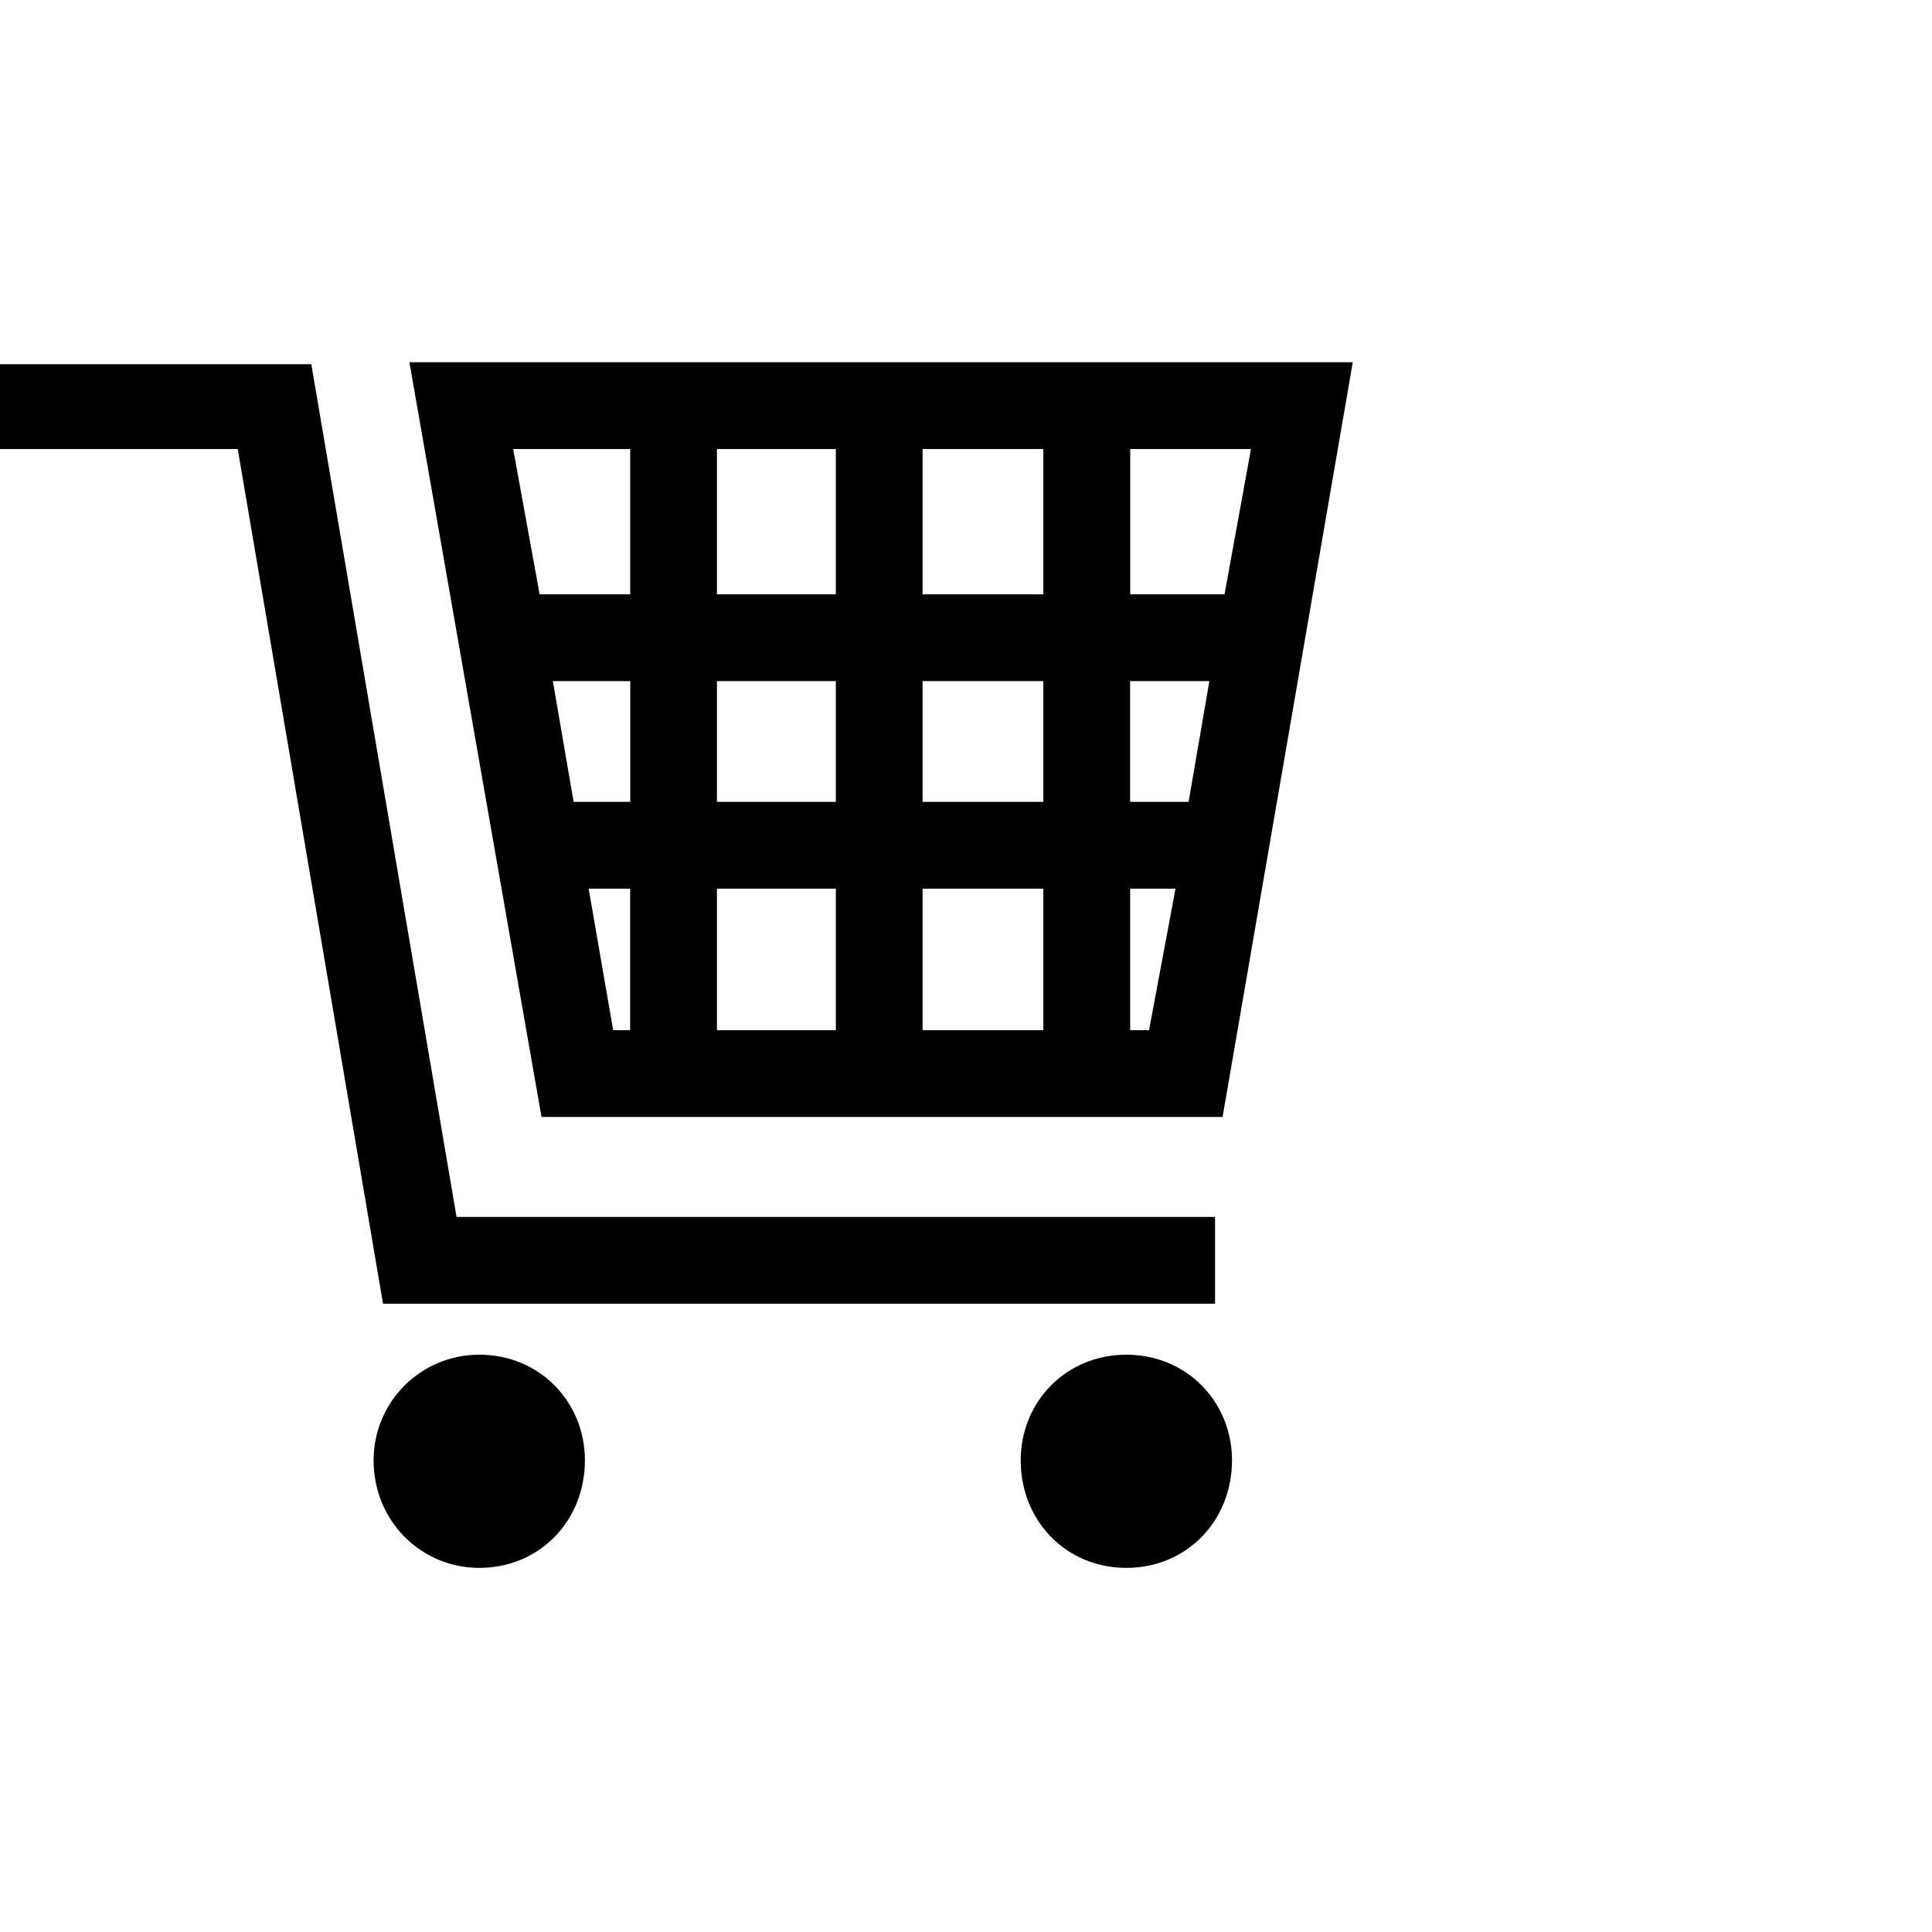 <?xml version="1.0" encoding="utf-8"?>
<!-- Скачано с сайта svg4.ru / Downloaded from svg4.ru -->
<svg fill="#000000" width="800px" height="800px" viewBox="0 0 32 32" version="1.1" xmlns="http://www.w3.org/2000/svg">
<title>shopping</title>
<path d="M20.125 20.156v1.438h-13.781l-2.406-14.156h-3.938v-1.406h5.156l2.406 14.125h12.563zM22.406 6l-2.156 12.5h-11.281l-2.188-12.5h15.625zM10.438 9.844v-2.406h-1.938l0.438 2.406h1.5zM11.875 9.844h1.969v-2.406h-1.969v2.406zM15.281 7.438v2.406h2v-2.406h-2zM18.719 9.844h1.563l0.438-2.406h-2v2.406zM10.438 11.281h-1.281l0.344 2h0.938v-2zM13.844 13.281v-2h-1.969v2h1.969zM15.281 13.281h2v-2h-2v2zM20.031 11.281h-1.313v2h0.969zM10.438 14.719h-0.688l0.406 2.344h0.281v-2.344zM11.875 17.063h1.969v-2.344h-1.969v2.344zM17.281 14.719h-2v2.344h2v-2.344zM18.719 14.719v2.344h0.313l0.438-2.344h-0.75zM7.938 22.438c1 0 1.75 0.781 1.75 1.75 0 1-0.75 1.781-1.75 1.781-0.969 0-1.75-0.781-1.75-1.781 0-0.969 0.781-1.75 1.75-1.75zM18.656 22.438c1 0 1.75 0.781 1.75 1.75 0 1-0.75 1.781-1.75 1.781s-1.75-0.781-1.75-1.781c0-0.969 0.75-1.75 1.75-1.75z"></path>
</svg>